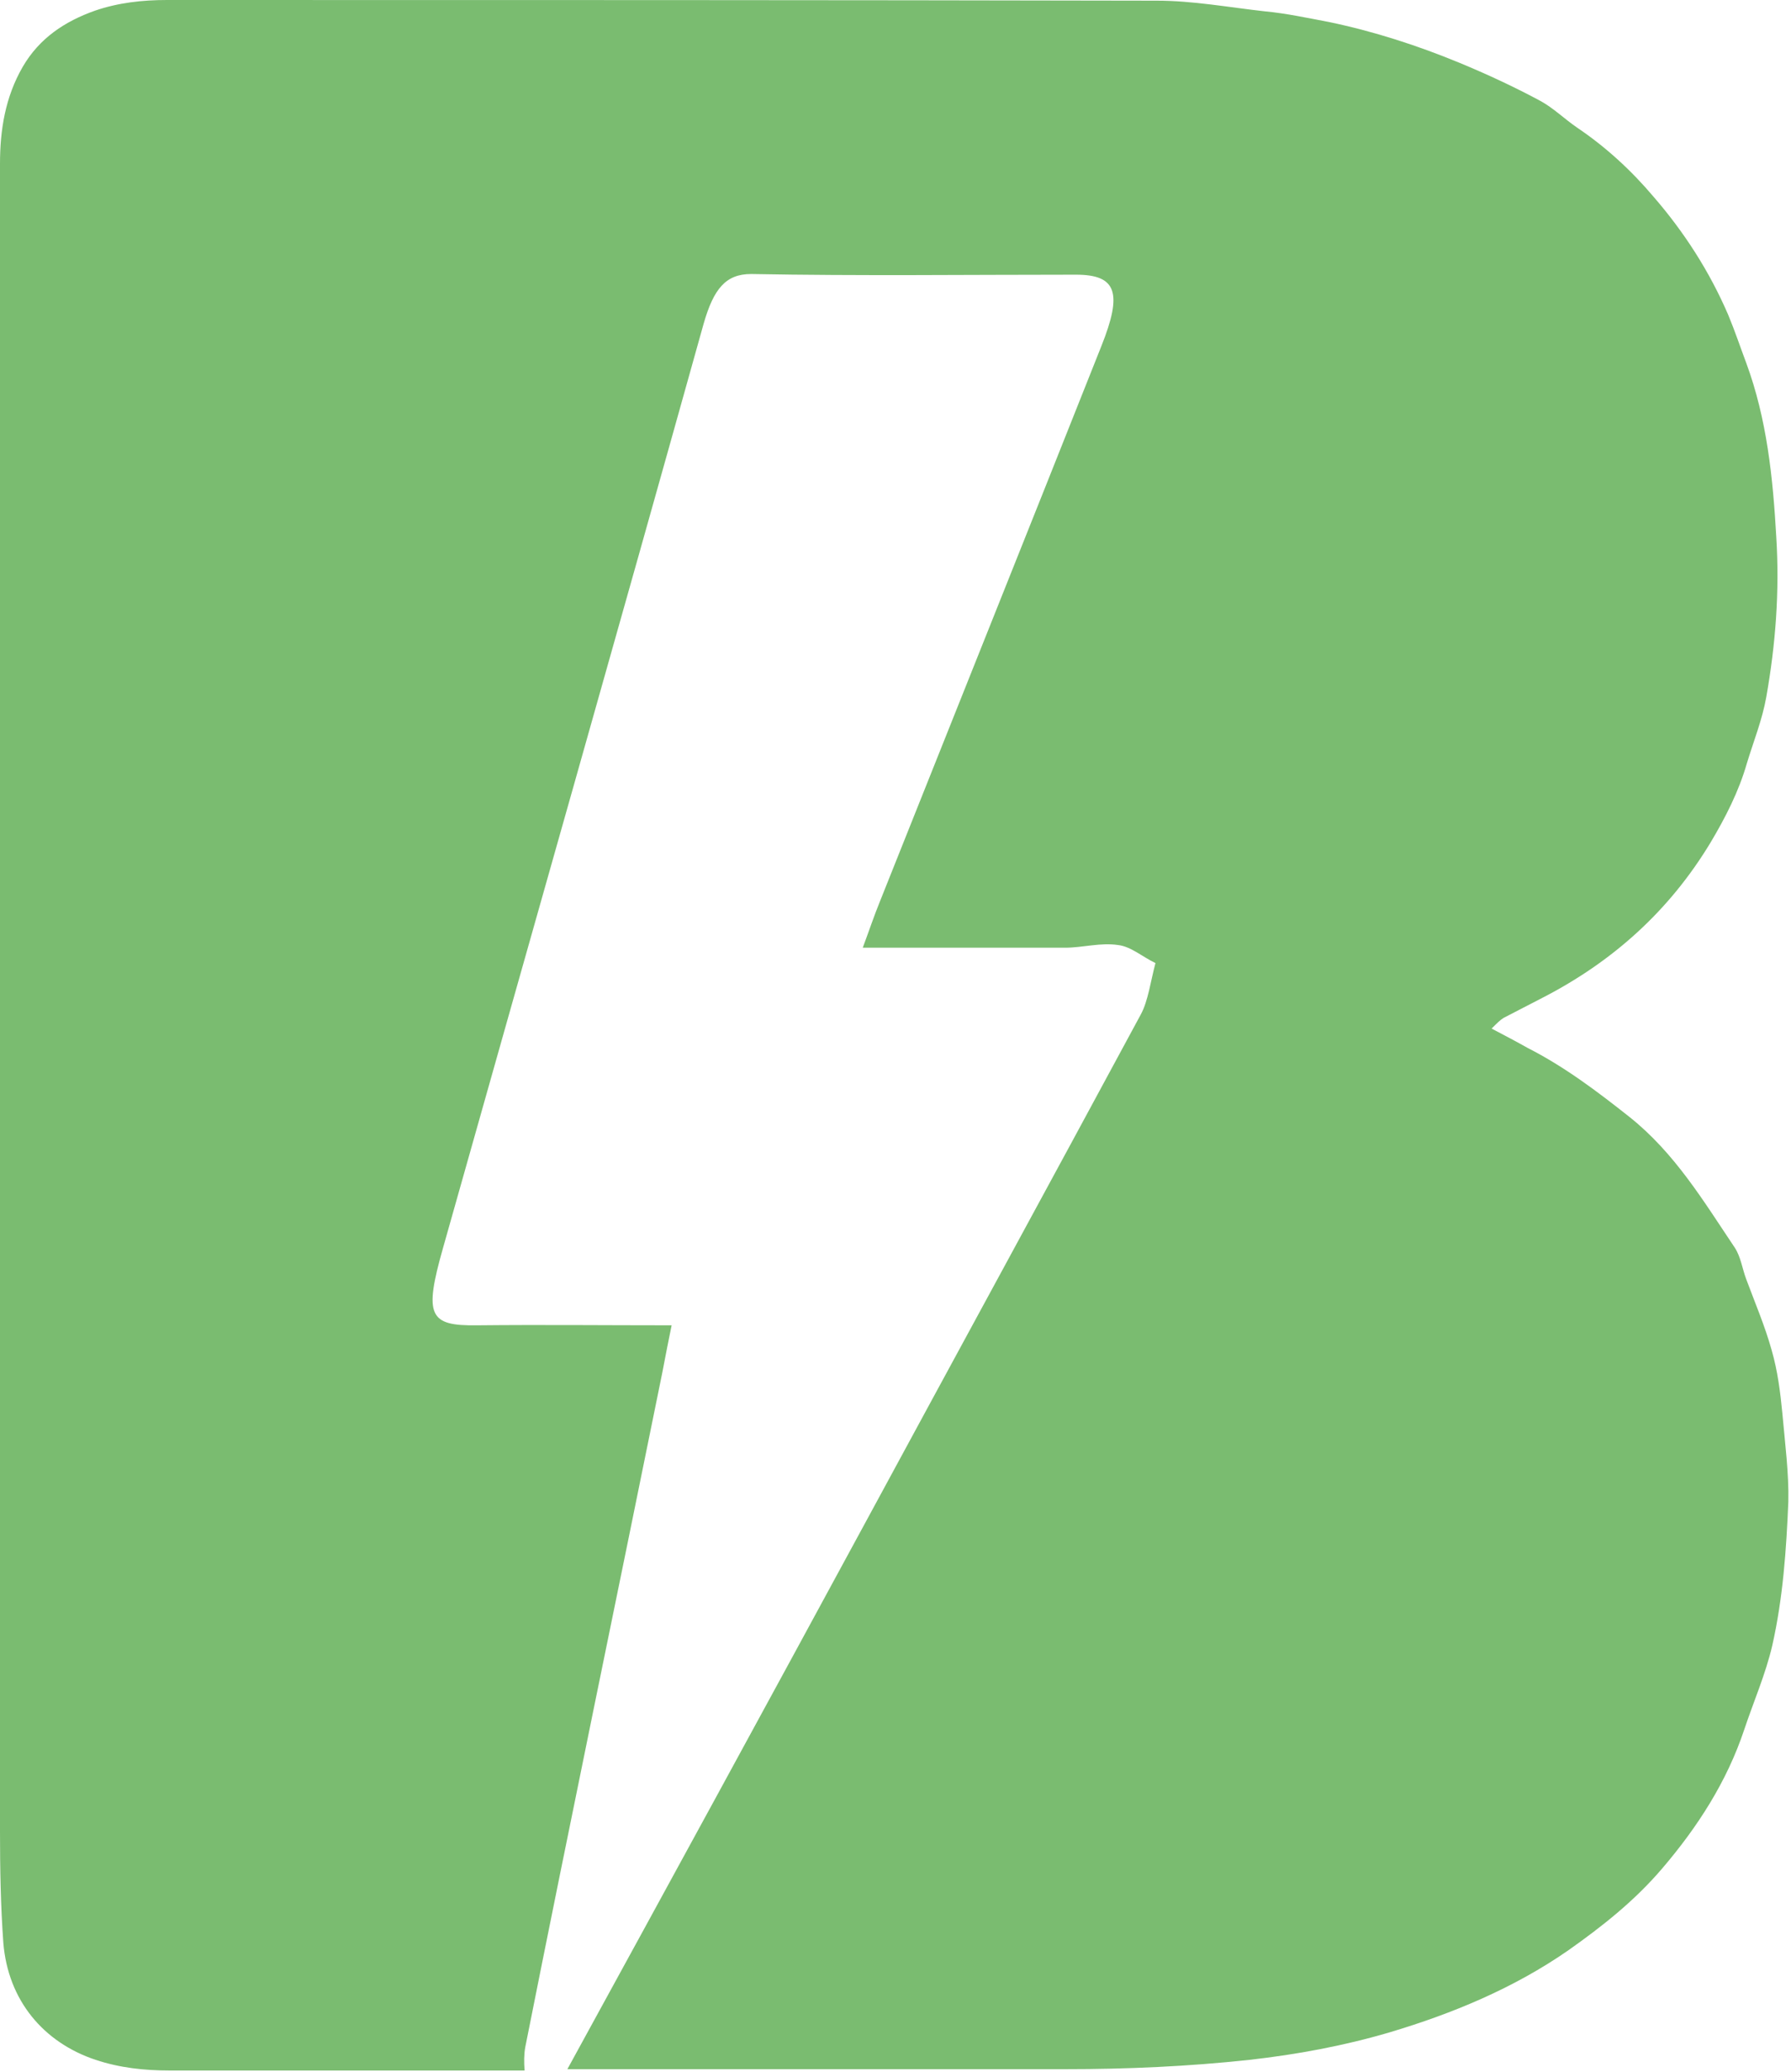 <svg width="268" height="310" viewBox="0 0 268 310" fill="none" xmlns="http://www.w3.org/2000/svg">
<path d="M266.7 211.4C266.4 208.3 266 205.1 265.1 202C264.1 198.4 262.6 194.9 261.3 191.4C260.7 189.8 260.5 188.1 259.6 186.7C254.9 179.7 250.6 172.5 243.8 167.1C239 163.3 234.1 159.6 228.6 156.8C227 155.9 225.3 155 223.2 153.9C224 153.1 224.5 152.6 225 152.3C226.9 151.3 228.9 150.3 230.8 149.3C241.3 143.9 249.8 136.3 256 126C258.2 122.3 260.2 118.4 261.4 114.2C262.4 110.9 263.7 107.7 264.3 104.3C265.7 96.4 266.3 88.5 265.8 80.4C265.3 71.5 264.4 62.7 261.3 54.3C260.4 51.9 259.6 49.5 258.6 47.1C255.8 40.6 252 34.7 247.4 29.4C244.1 25.5 240.3 22 236 19.1C234.1 17.8 232.5 16.2 230.5 15.1C226.6 13 222.5 11.1 218.4 9.4C212.1 6.8 205.6 4.7 198.9 3.3C195.7 2.7 192.5 2 189.3 1.7C183.9 1.1 178.5 0.1 173.1 0.1C123.7 6.10203e-06 74.4 0 25 0C21.3 0 17.7 0.4 14.2 1.6C9.7 3.2 5.9 5.7 3.4 10C0.8 14.5 0 19.4 0 24.5C0 107.7 0 190.9 0 274.1C0 279.6 0.1 285.2 0.5 290.7C1.2 299.3 6.5 305.6 14.3 308.2C17.9 309.4 21.6 309.8 25.4 309.8C43.1 309.8 60.8 309.8 78.5 309.8C78.4 308.6 78.4 307.4 78.6 306.3C85.3 272.6 92.3 239 99.1 205.4C99.6 202.8 100.1 200.2 100.5 198.3C90.7 198.3 81.1 198.2 71.4 198.3C64.2 198.4 63.4 196.9 66.3 186.7C79.3 140.6 92.4 94.6 105.3 48.4C106.8 43.2 108.6 41 112.4 41C128.6 41.3 144.8 41.1 161 41.1C167.1 41.1 168 43.8 164.8 51.8C153.8 79.5 142.7 107.2 131.7 134.8C130.8 137 130 139.4 129.1 141.8C139.5 141.8 149.5 141.8 159.4 141.8C162 141.8 164.7 141 167.3 141.4C169.2 141.6 171 143.2 172.9 144.1C172.2 146.7 171.8 149.8 170.7 151.8C157 177.2 143.2 202.5 129.5 227.8C114.7 255.1 99.8 282.4 84.9 309.6C109.7 309.6 134.5 309.6 159.4 309.6C168.6 309.6 177.8 309.2 187 308.2C194.1 307.4 201.1 306.1 207.9 304.1C217.3 301.3 226.5 297.5 234.7 291.8C239.8 288.2 244.6 284.4 248.7 279.6C254 273.4 258.4 266.6 261 258.8C262.4 254.6 264.2 250.5 265.2 246.2C266.8 239.1 267.3 231.9 267.6 224.7C267.7 220.5 267.1 215.9 266.7 211.4Z" fill="#7ABC70"/>
</svg>
